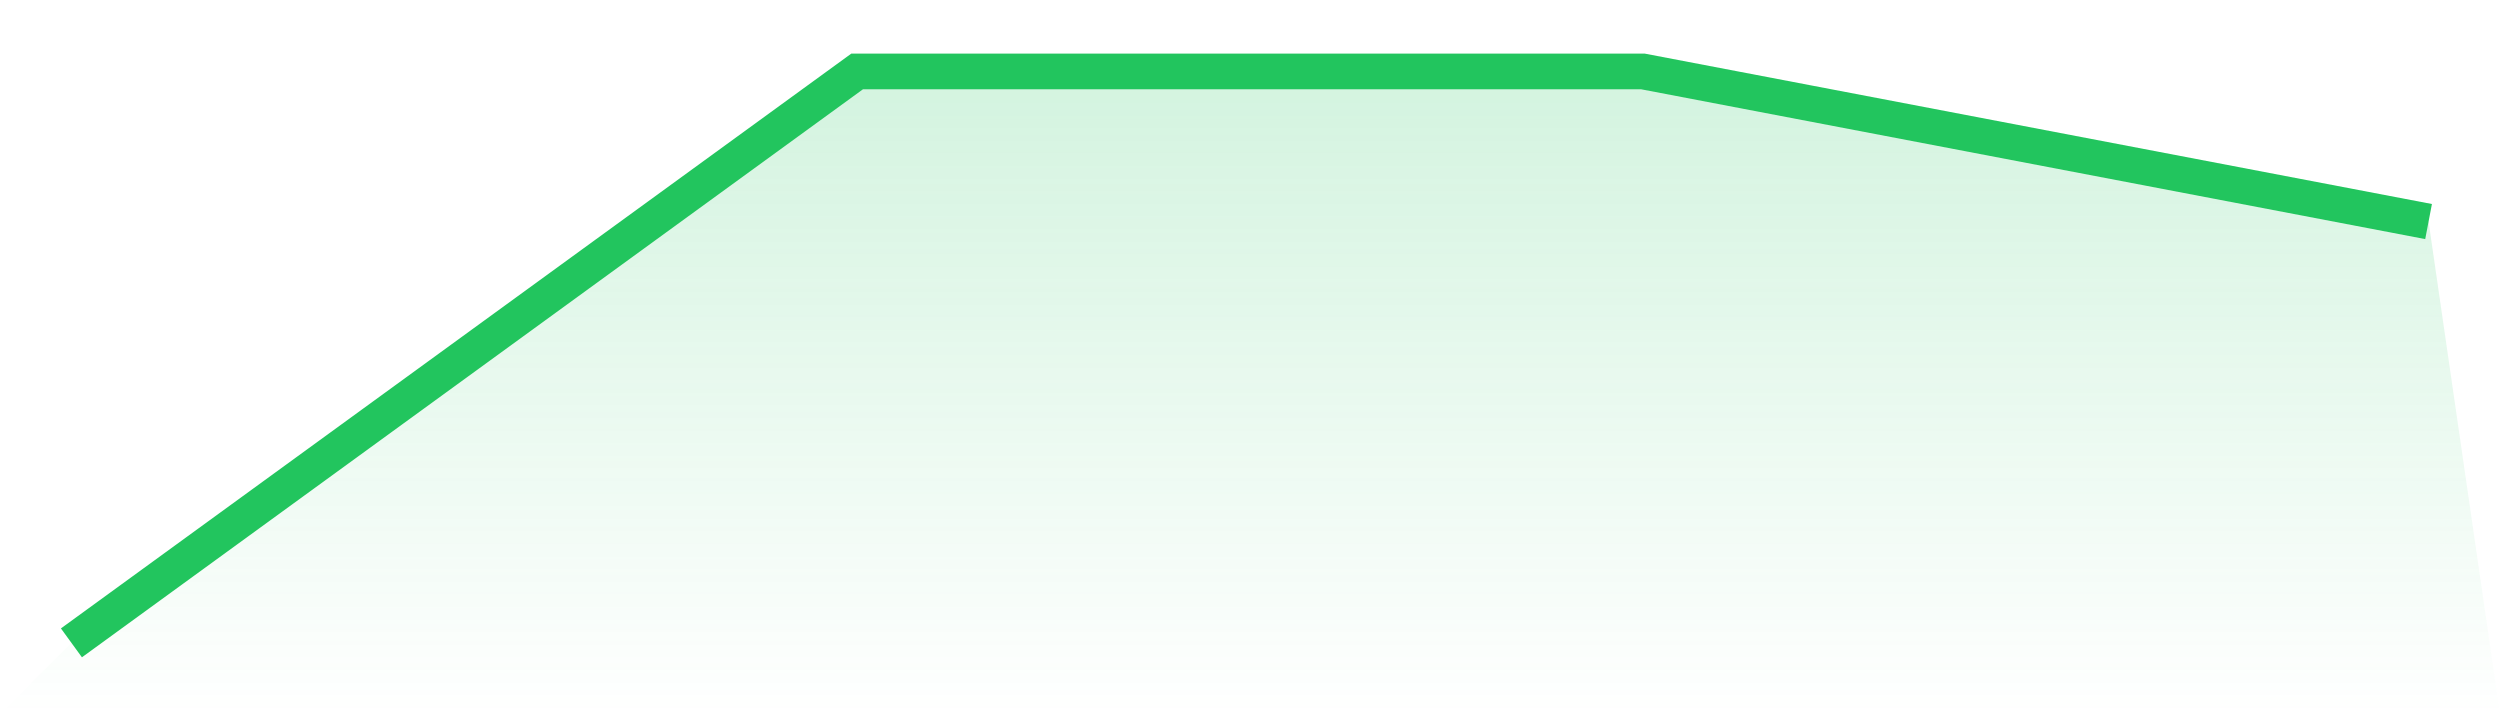 <svg viewBox="0 0 140 40" xmlns="http://www.w3.org/2000/svg">
<defs>
<linearGradient id="gradient" x1="0" x2="0" y1="0" y2="1">
<stop offset="0%" stop-color="#22c55e" stop-opacity="0.2"/>
<stop offset="100%" stop-color="#22c55e" stop-opacity="0"/>
</linearGradient>
</defs>
<path d="M4,36 L4,36 L48,4 L92,4 L136,12.407 L140,40 L0,40 z" fill="url(#gradient)"/>
<path d="M4,36 L4,36 L48,4 L92,4 L136,12.407" fill="none" stroke="#22c55e" stroke-width="2"/>
</svg>
